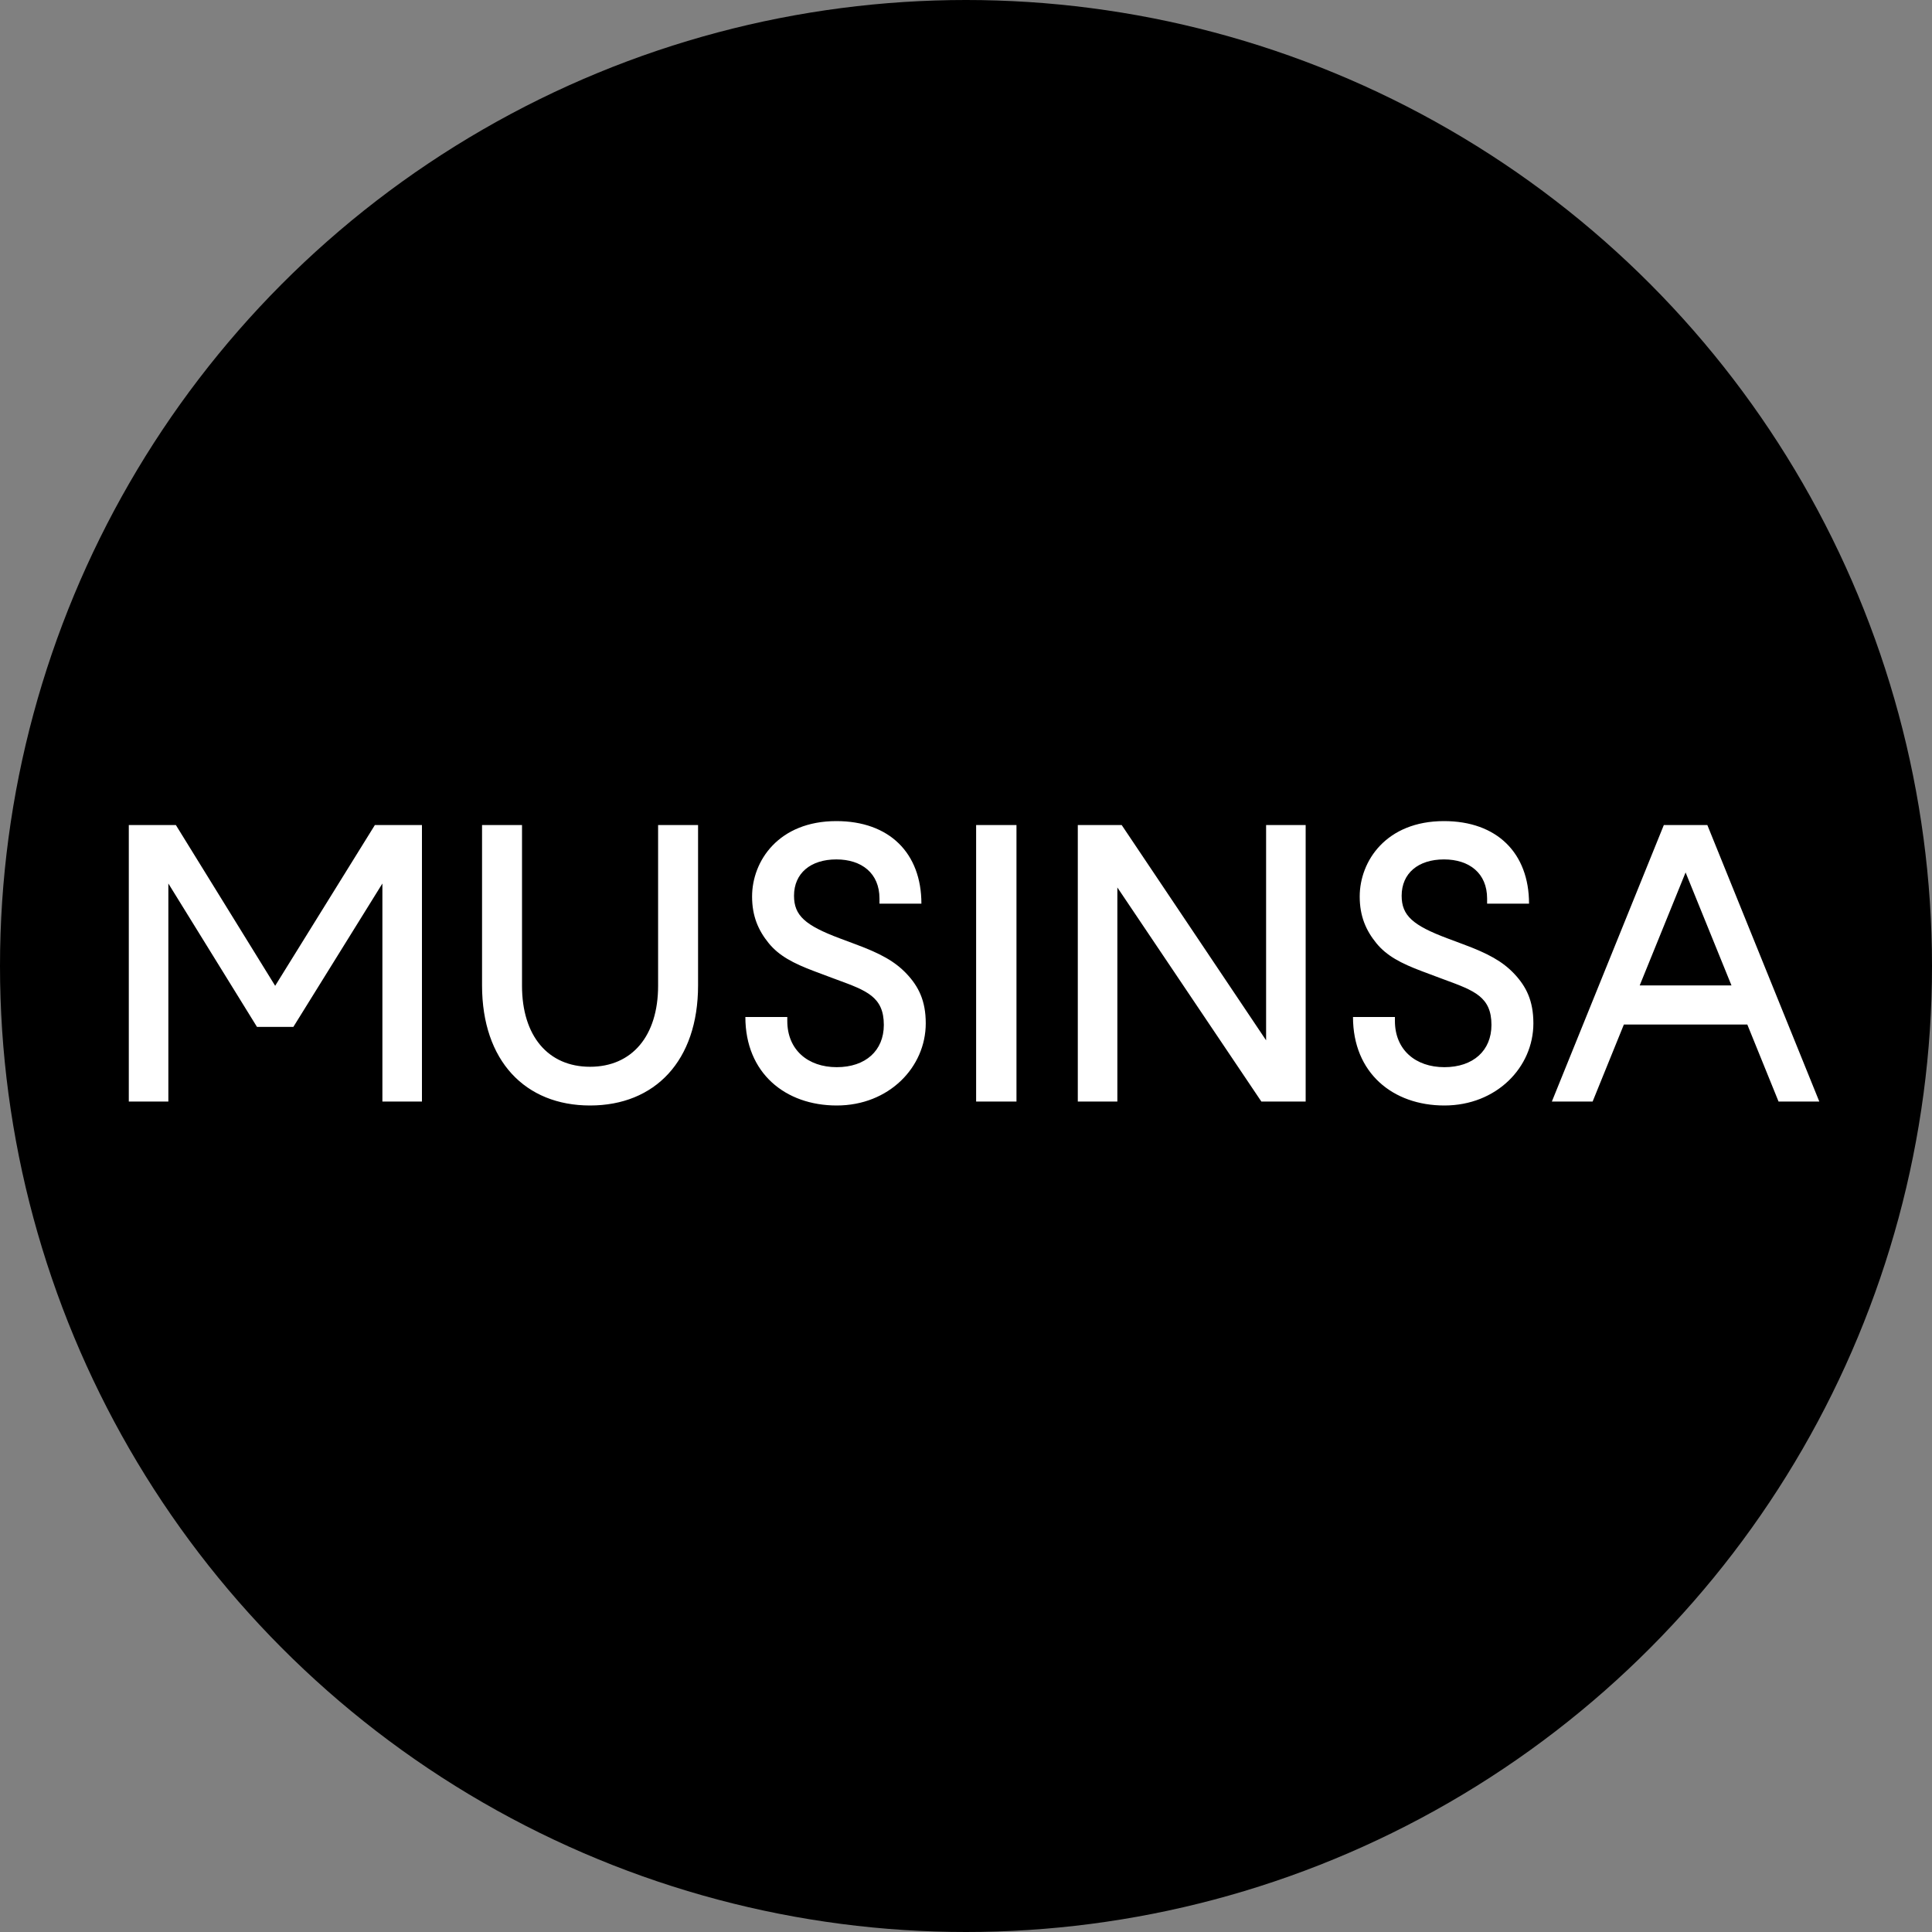<svg viewBox="0 0 120 120" fill="none" xmlns="http://www.w3.org/2000/svg">
<rect x="0" y="0" width="120" height="120" fill="#808080" stroke="none"/>
<circle cx="60" cy="60" r="60" fill="black"></circle>
<path fill-rule="evenodd" clip-rule="evenodd" d="M52.002 60.857C53.838 61.532 54.896 61.921 54.896 63.659C54.896 65.253 53.766 66.284 51.972 66.284C50.178 66.284 48.9 65.204 48.9 63.414V63.168H46.296C46.296 66.652 48.778 68.664 51.972 68.664C55.215 68.664 57.5 66.284 57.5 63.561C57.5 62.162 57.058 61.279 56.321 60.494C55.584 59.709 54.675 59.219 53.151 58.654L52.168 58.286C50.006 57.477 49.318 56.864 49.318 55.637C49.318 54.238 50.35 53.38 51.947 53.38C53.52 53.38 54.626 54.238 54.626 55.809V56.127H57.23C57.23 52.987 55.24 51 51.947 51C48.359 51 46.713 53.478 46.713 55.686C46.713 56.912 47.106 57.796 47.745 58.581C48.384 59.366 49.269 59.832 50.571 60.322L51.751 60.764L52.002 60.857ZM23.284 51.245L17.091 61.23L10.924 51.245H8V68.418H10.457V54.876L15.961 63.781H18.222L23.751 54.876V68.418H26.208V51.245H23.284ZM40.876 61.23V51.246H43.358V61.205C43.358 65.892 40.679 68.664 36.649 68.664C32.62 68.664 29.941 65.892 29.941 61.205V51.246H32.423V61.23C32.423 64.346 34.045 66.259 36.649 66.259C39.254 66.259 40.876 64.346 40.876 61.23ZM60.629 68.418H63.135V51.246H60.629V68.418ZM69.401 68.418V55.122L78.345 68.418H81.097V51.246H78.64V64.616L69.671 51.246H66.944V68.418H69.401ZM92.637 63.659C92.637 61.922 91.579 61.532 89.743 60.857L89.492 60.764L88.312 60.322C87.01 59.832 86.125 59.366 85.486 58.581C84.847 57.796 84.454 56.912 84.454 55.686C84.454 53.478 86.101 51 89.688 51C92.981 51 94.971 52.987 94.971 56.127H92.367V55.809C92.367 54.238 91.261 53.38 89.688 53.38C88.091 53.38 87.059 54.238 87.059 55.637C87.059 56.864 87.747 57.477 89.909 58.286L90.892 58.654C92.415 59.219 93.325 59.709 94.062 60.494C94.799 61.279 95.241 62.162 95.241 63.561C95.241 66.284 92.956 68.664 89.713 68.664C86.518 68.664 84.037 66.652 84.037 63.168H86.641V63.414C86.641 65.204 87.919 66.284 89.713 66.284C91.506 66.284 92.637 65.253 92.637 63.659ZM108.528 63.634H100.862L98.921 68.418H96.389L103.343 51.245H106.046L113 68.418H110.469L108.528 63.634ZM104.695 54.189L101.845 61.206H107.545L104.695 54.189Z" fill="white"></path>
</svg>

